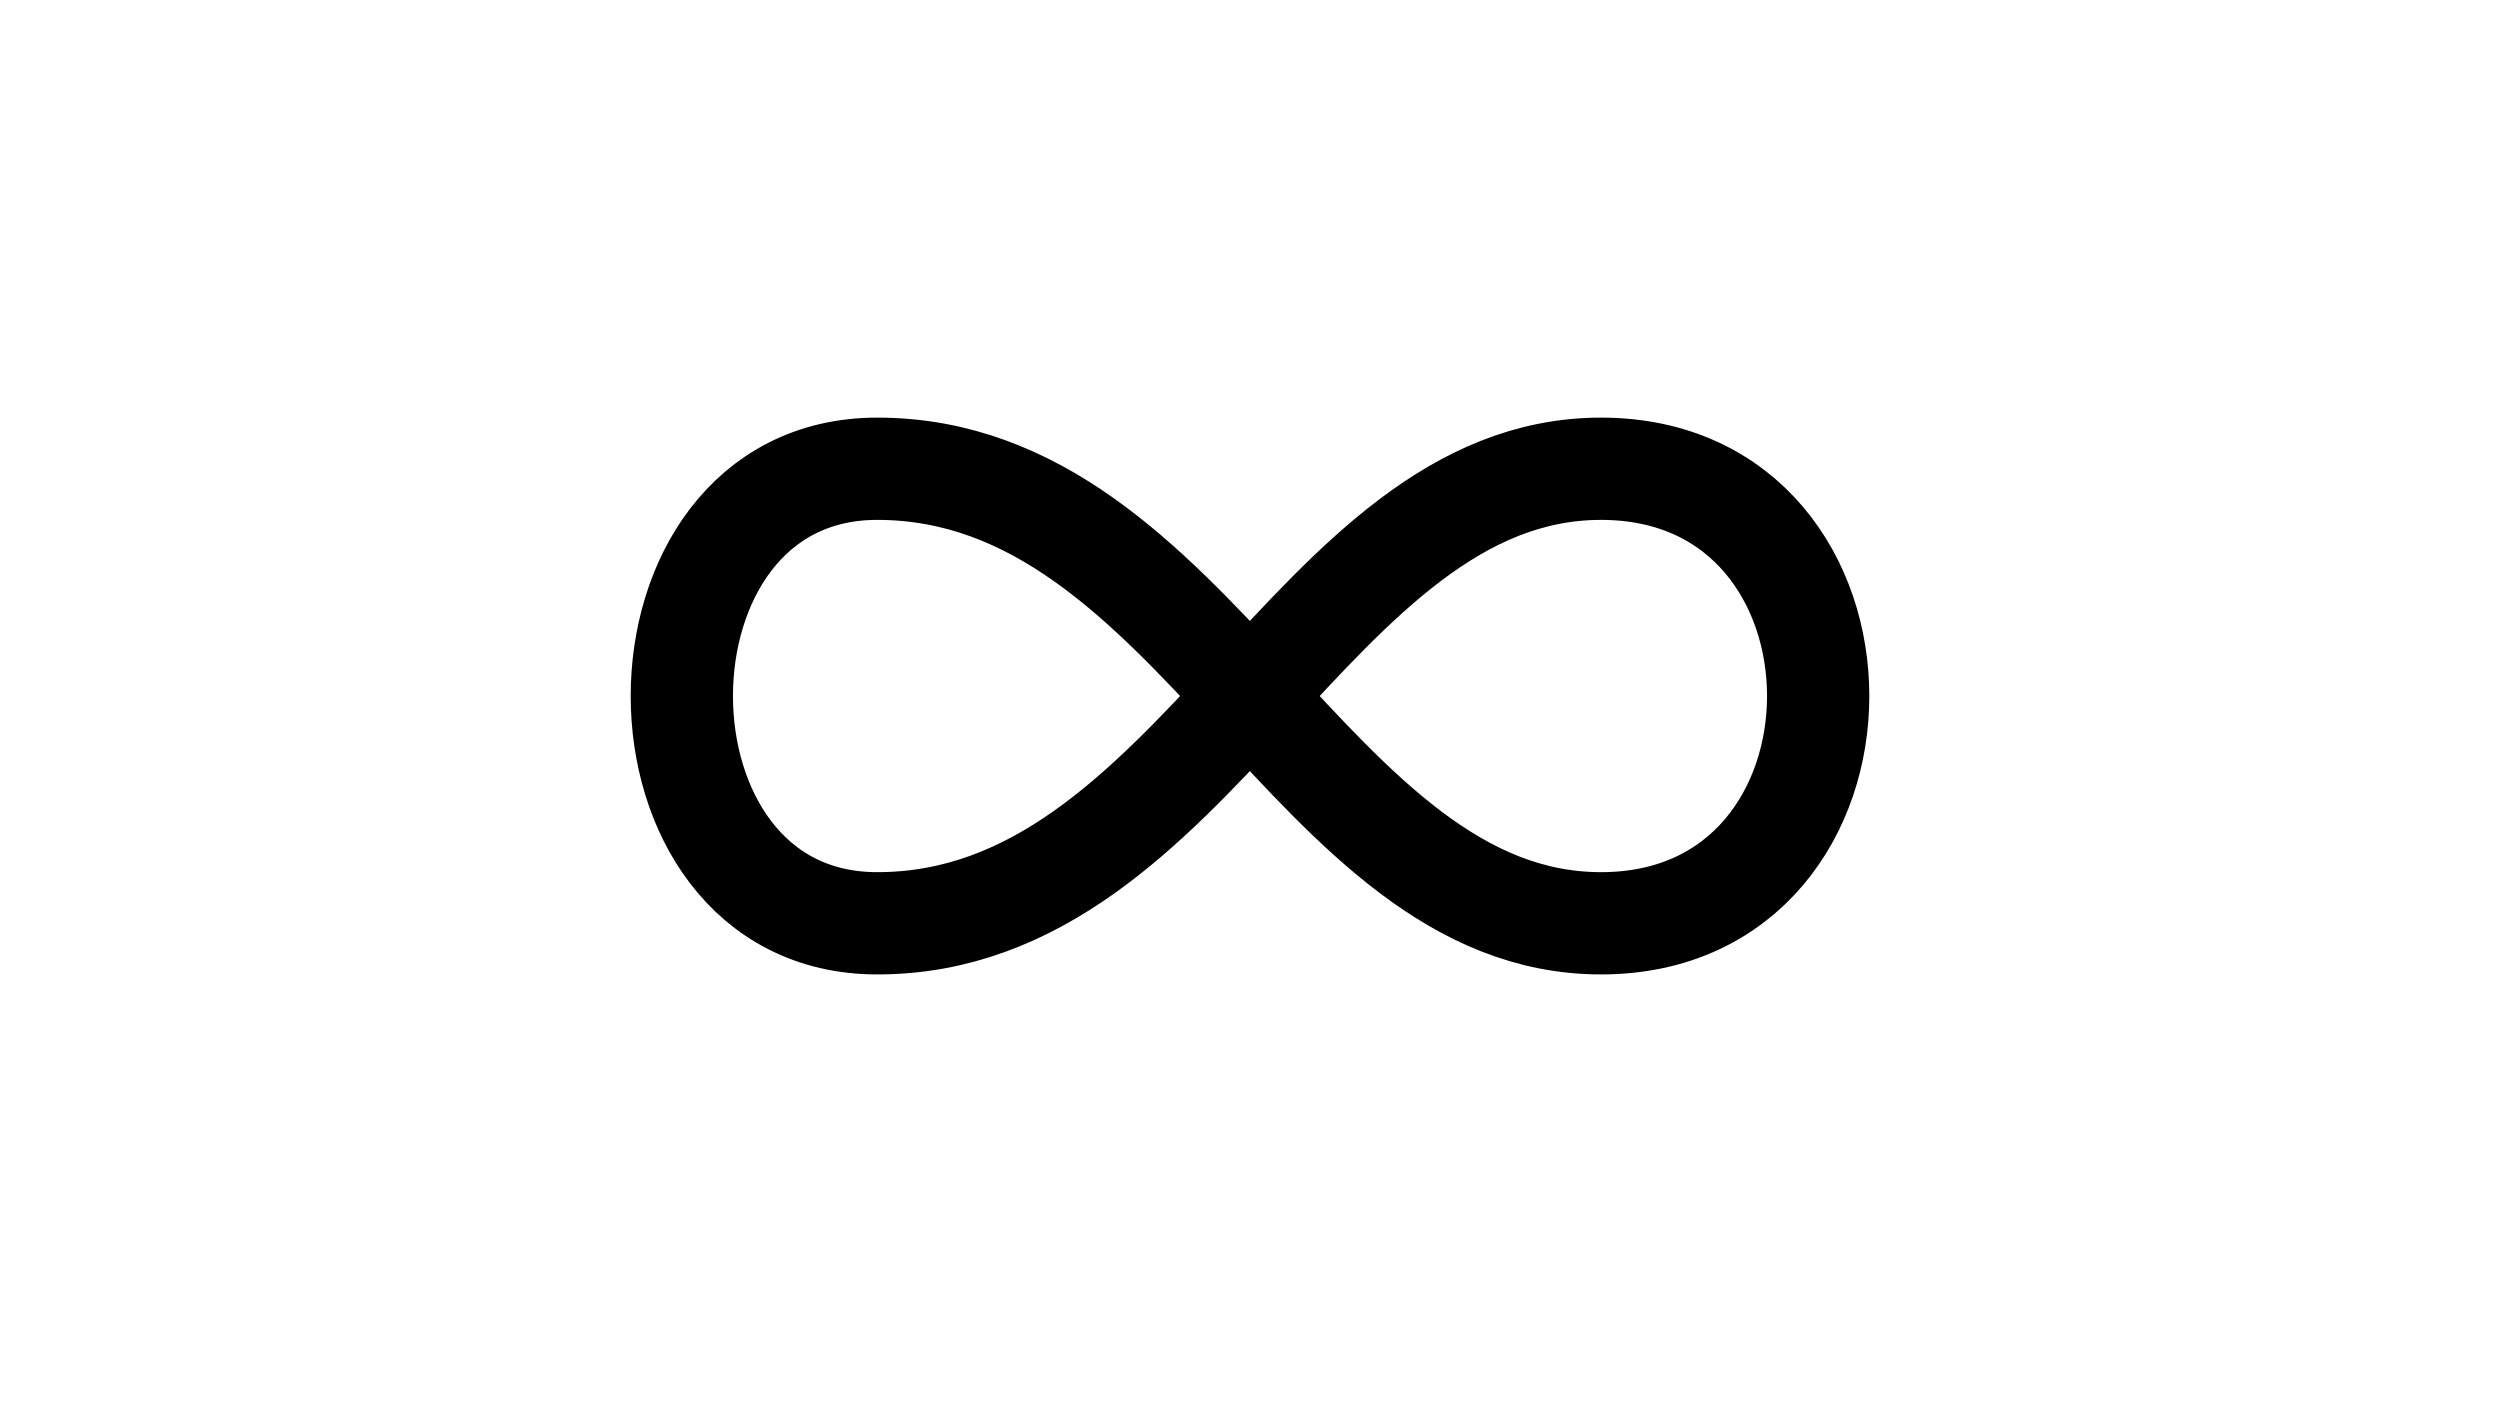 <svg width="44" height="25" viewBox="0 0 44 25" fill="none" xmlns="http://www.w3.org/2000/svg">
<path d="M28.178 8.25C33.274 8.25 33.274 16.25 28.178 16.25C23.083 16.25 21.045 8.25 15.439 8.25C10.854 8.25 10.854 16.25 15.439 16.25C21.045 16.25 23.083 8.25 28.179 8.25H28.178Z" stroke="black" stroke-width="1.8" stroke-linecap="round" stroke-linejoin="round"/>
</svg>
